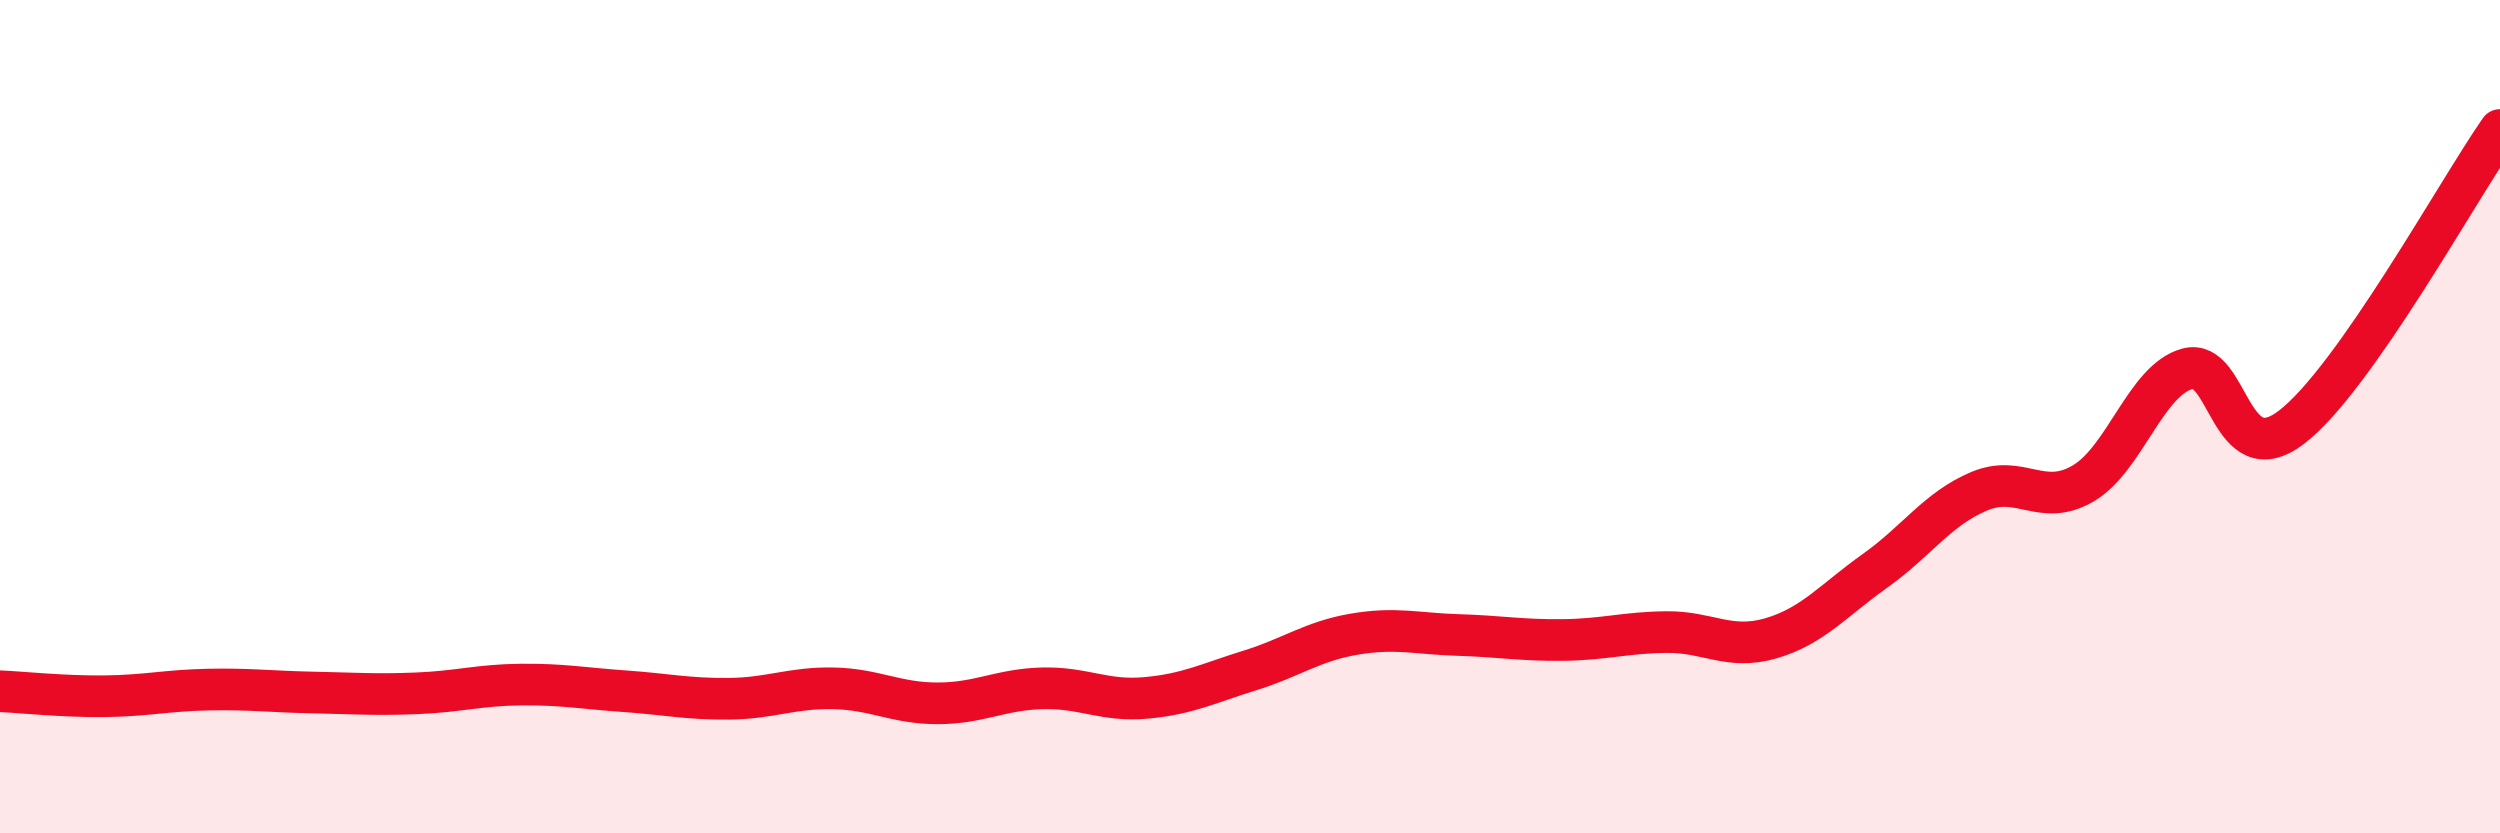 
    <svg width="60" height="20" viewBox="0 0 60 20" xmlns="http://www.w3.org/2000/svg">
      <path
        d="M 0,16.59 C 0.5,16.61 1.5,16.72 2.5,16.71 C 3.5,16.7 4,16.57 5,16.55 C 6,16.53 6.5,16.6 7.5,16.62 C 8.5,16.64 9,16.68 10,16.64 C 11,16.6 11.5,16.44 12.5,16.43 C 13.5,16.42 14,16.52 15,16.59 C 16,16.66 16.5,16.78 17.5,16.77 C 18.5,16.76 19,16.5 20,16.52 C 21,16.54 21.5,16.88 22.5,16.88 C 23.5,16.88 24,16.55 25,16.52 C 26,16.49 26.5,16.84 27.5,16.75 C 28.5,16.66 29,16.4 30,16.09 C 31,15.78 31.5,15.39 32.5,15.22 C 33.5,15.05 34,15.21 35,15.24 C 36,15.27 36.5,15.37 37.5,15.36 C 38.5,15.35 39,15.18 40,15.17 C 41,15.16 41.5,15.61 42.5,15.32 C 43.5,15.03 44,14.41 45,13.7 C 46,12.99 46.5,12.21 47.5,11.79 C 48.5,11.37 49,12.19 50,11.6 C 51,11.01 51.5,9.12 52.5,8.85 C 53.5,8.58 53.5,11.4 55,10.25 C 56.5,9.1 59,4.55 60,3.12L60 20L0 20Z"
        fill="#EB0A25"
        opacity="0.1"
        stroke-linecap="round"
        stroke-linejoin="round"
      />
      <path
        d="M 0,16.59 C 0.5,16.61 1.5,16.72 2.5,16.71 C 3.5,16.7 4,16.57 5,16.55 C 6,16.53 6.5,16.6 7.5,16.62 C 8.5,16.64 9,16.68 10,16.64 C 11,16.6 11.5,16.44 12.5,16.43 C 13.5,16.42 14,16.52 15,16.59 C 16,16.66 16.5,16.78 17.5,16.77 C 18.5,16.76 19,16.5 20,16.52 C 21,16.54 21.5,16.88 22.5,16.88 C 23.5,16.88 24,16.55 25,16.52 C 26,16.49 26.5,16.84 27.5,16.75 C 28.5,16.66 29,16.4 30,16.09 C 31,15.78 31.5,15.39 32.5,15.22 C 33.5,15.05 34,15.21 35,15.24 C 36,15.27 36.5,15.37 37.5,15.36 C 38.5,15.35 39,15.18 40,15.17 C 41,15.16 41.5,15.61 42.5,15.32 C 43.5,15.03 44,14.41 45,13.7 C 46,12.99 46.5,12.21 47.5,11.79 C 48.5,11.37 49,12.19 50,11.6 C 51,11.01 51.5,9.12 52.5,8.85 C 53.5,8.58 53.5,11.4 55,10.25 C 56.5,9.1 59,4.55 60,3.12"
        stroke="#EB0A25"
        stroke-width="1"
        fill="none"
        stroke-linecap="round"
        stroke-linejoin="round"
      />
    </svg>
  